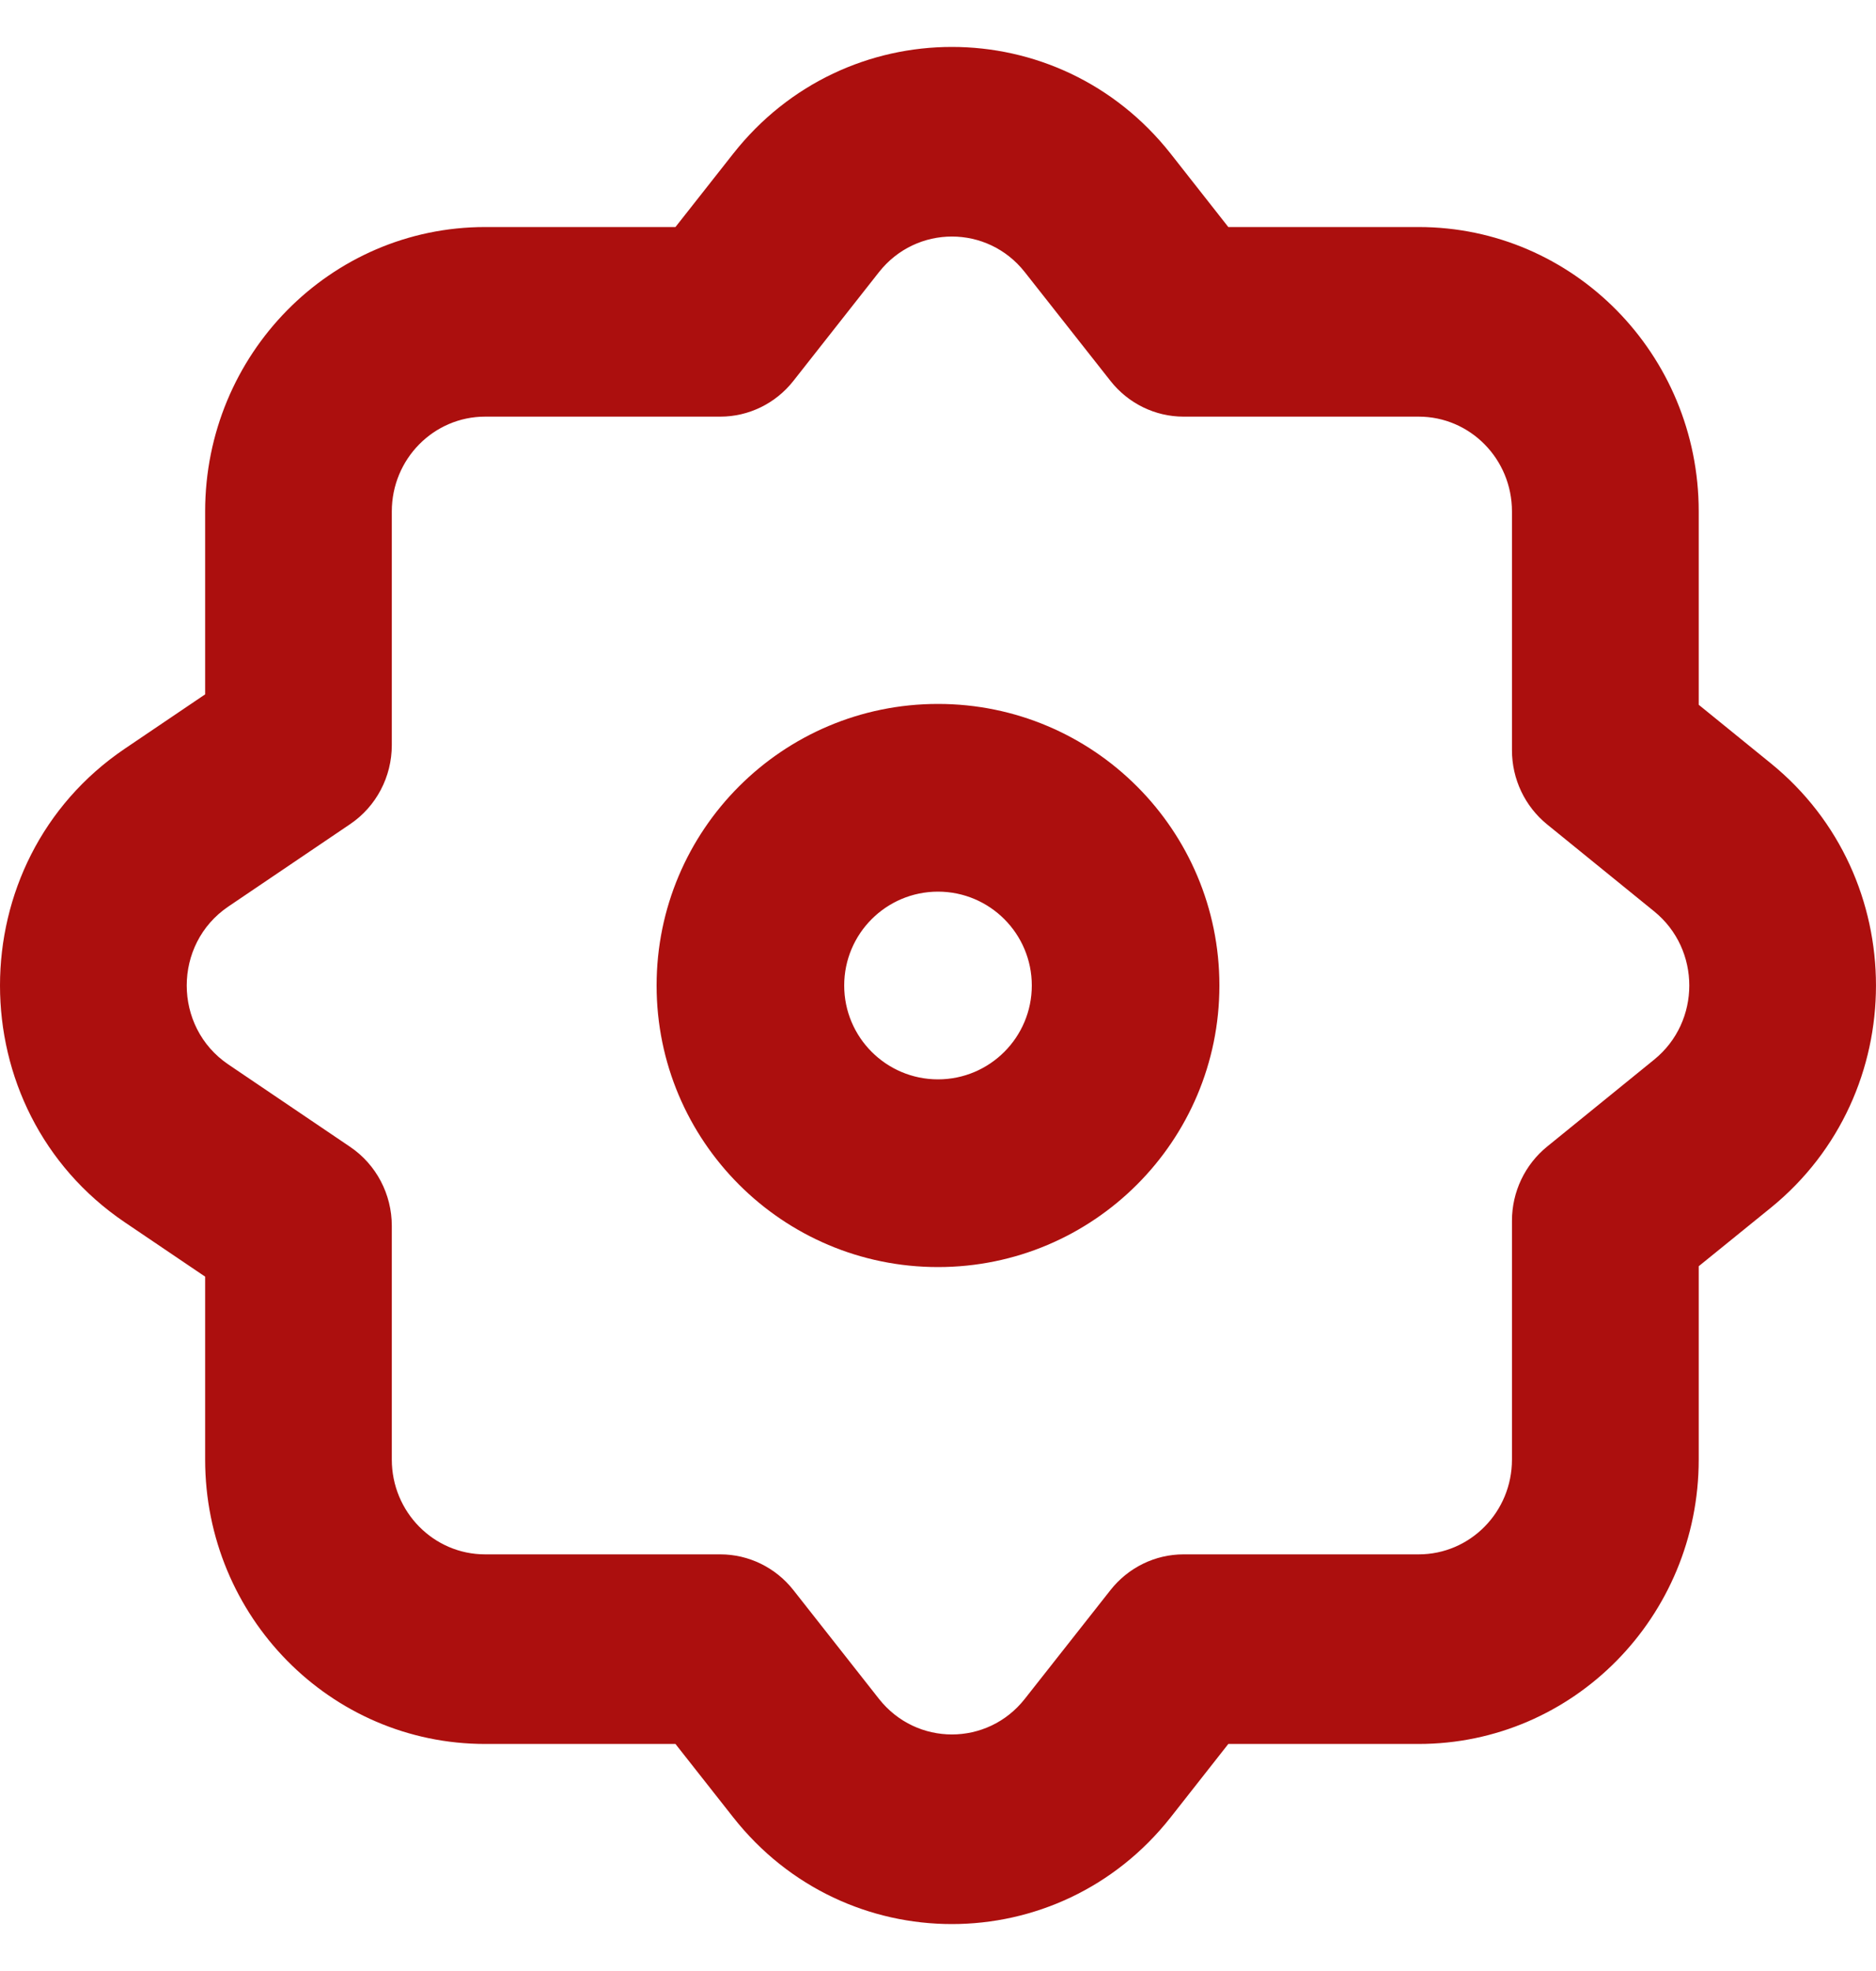 <svg xmlns="http://www.w3.org/2000/svg" width="20" height="21" viewBox="0 0 20 21" fill="none"><path fill-rule="evenodd" clip-rule="evenodd" d="M7.817 1.637L7.201 2.419H5.172C3.523 2.419 2.187 3.775 2.187 5.449V7.398L1.329 7.978C-0.443 9.178 -0.443 11.822 1.329 13.022L2.187 13.602V15.551C2.187 17.225 3.523 18.581 5.172 18.581H7.201L7.817 19.363C9.012 20.879 11.284 20.879 12.48 19.363L13.095 18.581H15.124C16.773 18.581 18.11 17.225 18.11 15.551V13.491L18.88 12.867C20.373 11.653 20.373 9.347 18.88 8.134L18.11 7.509V5.449C18.11 3.775 16.773 2.419 15.124 2.419H13.095L12.48 1.637C11.284 0.121 9.012 0.121 7.817 1.637ZM7.68 4.439C7.982 4.439 8.268 4.299 8.457 4.06L9.371 2.899C9.77 2.394 10.527 2.394 10.925 2.899L11.84 4.06C12.029 4.299 12.315 4.439 12.617 4.439H15.124C15.674 4.439 16.119 4.891 16.119 5.449V7.994C16.119 8.301 16.257 8.591 16.493 8.783L17.636 9.711C18.134 10.116 18.134 10.884 17.636 11.289L16.493 12.217C16.257 12.409 16.119 12.699 16.119 13.006V15.551C16.119 16.109 15.674 16.561 15.124 16.561H12.617C12.315 16.561 12.029 16.701 11.84 16.94L10.925 18.101C10.527 18.606 9.77 18.606 9.371 18.101L8.457 16.94C8.268 16.701 7.982 16.561 7.68 16.561H5.172C4.623 16.561 4.177 16.109 4.177 15.551V13.061C4.177 12.723 4.011 12.408 3.734 12.22L2.434 11.341C1.843 10.941 1.843 10.059 2.434 9.659L3.734 8.78C4.011 8.592 4.177 8.277 4.177 7.939V5.449C4.177 4.891 4.623 4.439 5.172 4.439H7.68ZM10 9.5C10.552 9.5 11 9.948 11 10.5C11 11.052 10.552 11.5 10 11.5C9.448 11.5 9 11.052 9 10.5C9 9.948 9.448 9.5 10 9.5ZM7 10.5C7 12.157 8.343 13.5 10 13.5C11.657 13.5 13 12.157 13 10.5C13 8.843 11.657 7.5 10 7.5C8.343 7.5 7 8.843 7 10.5Z" fill="#AC0F0E"></path></svg>
